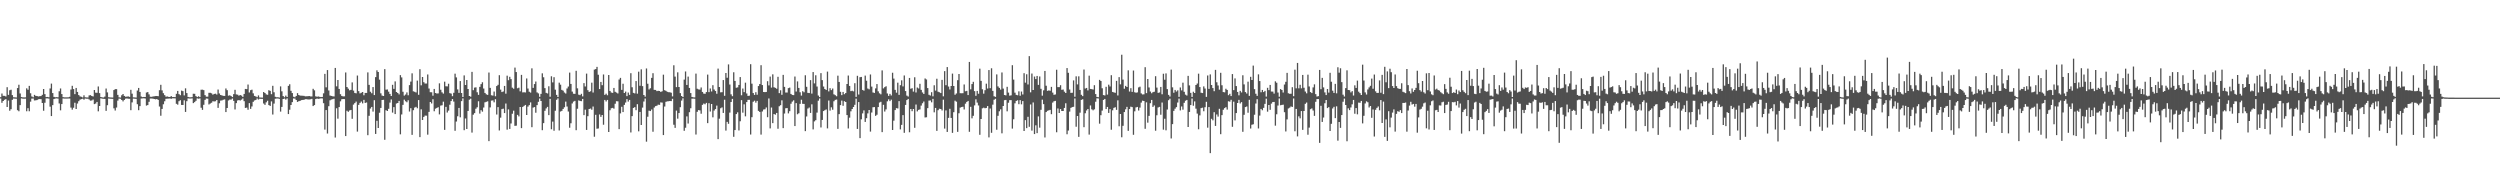 <svg xmlns="http://www.w3.org/2000/svg" width="1920" height="150"><path fill="#4f4f4f" d="M0 74.666h1v1H0zM1 71.809h1v7.162H1zM2 73.583h1v3.999H2zM3 73.618h1v3.042H3zM4 74.066h1v2.067H4zM5 66.955h1v15.205H5zM6 72.865h1v4.328H6zM7 69.349h1v15.683H7zM8 68.939h1v14.912H8zM9 73.068h1v3.593H9zM10 74.691h1v1H10zM11 74.764h1v1H11zM12 74.851h1v1H12zM13 67.625h1v16.995H13zM14 65.076h1v20.357H14zM15 71.764h1v8.975H15zM16 74.563h1v1H16zM17 74.769h1v1H17zM18 74.826h1v1H18zM19 74.764h1v1H19zM20 67.836h1v17.599H20zM21 68.907h1v14.193H21zM22 65.955h1v19.499H22zM23 71.606h1v6.457H23zM24 74.107h1v1.634H24zM25 74.675h1v1H25zM26 72.849h1v4.305H26zM27 73.629h1v3.429H27zM28 73.755h1v3.106H28zM29 74.103h1v2.14H29zM30 73.906h1v2.158H30zM31 73.762h1v2.399H31zM32 72.823h1v6.269H32zM33 68.333h1v16.693H33zM34 72.276h1v6.638H34zM35 74.558h1v1H35zM36 74.442h1v1.108H36zM37 74.725h1v1H37zM38 67.925h1v13.983H38zM39 64.201h1v24.917H39zM40 71.461h1v9.304H40zM41 74.387h1v1.714H41zM42 74.677h1v1H42zM43 74.583h1v1H43zM44 74.702h1v1H44zM45 70.084h1v9.375H45zM46 67.944h1v16.805H46zM47 72.226h1v7.713H47zM48 74.604h1v1H48zM49 74.734h1v1H49zM50 74.732h1v1H50zM51 74.746h1v1H51zM52 74.675h1v1H52zM53 74.35h1v1.321H53zM54 68.74h1v13.896H54zM55 65.913h1v18.304H55zM56 68.42h1v14.326H56zM57 72.318h1v6.587H57zM58 67.543h1v16.182H58zM59 70.612h1v8.878H59zM60 73.016h1v4.724H60zM61 74.032h1v2.529H61zM62 74.332h1v1.788H62zM63 74.817h1v1H63zM64 73.233h1v3.319H64zM65 74.696h1v1H65zM66 74.824h1v1H66zM67 74.851h1v1H67zM68 73.277h1v3.184H68zM69 73.084h1v4.207H69zM70 73.718h1v3.422H70zM71 74.098h1v2.362H71zM72 69.127h1v10.865H72zM73 71.185h1v8.329H73zM74 71.281h1v7.022H74zM75 66.428h1v19.059H75zM76 71.516h1v9.881H76zM77 74.515h1v1H77zM78 74.769h1v1H78zM79 74.876h1v1H79zM80 74.194h1v1.801H80zM81 68.008h1v17.13H81zM82 70.979h1v9.805H82zM83 74.666h1v1H83zM84 74.803h1v1H84zM85 74.867h1v1H85zM86 74.92h1v1H86zM87 69.168h1v14.042H87zM88 68.475h1v16.391H88zM89 68.438h1v14.159H89zM90 72.849h1v4.429H90zM91 74.732h1v1H91zM92 74.883h1v1H92zM93 73.171h1v3.623H93zM94 72.21h1v5.679H94zM95 73.656h1v3.095H95zM96 74.29h1v1.476H96zM97 74.165h1v1.451H97zM98 74.057h1v1.762H98zM99 74.371h1v1.492H99zM100 68.955h1v15.695H100zM101 71.933h1v6.72H101zM102 74.73h1v1H102zM103 74.812h1v1H103zM104 74.927h1v1H104zM105 69.53h1v10.52H105zM106 67.541h1v17.109H106zM107 70.612h1v10.92H107zM108 74.135h1v1.513H108zM109 74.588h1v1H109zM110 74.46h1v1H110zM111 74.501h1v1.16H111zM112 71.07h1v10.041H112zM113 70.692h1v9.982H113zM114 72.498h1v5.697H114zM115 74.311h1v1.382H115zM116 74.323h1v1.369H116zM117 74.075h1v1.682H117zM118 73.94h1v2.097H118zM119 73.794h1v2.47H119zM120 73.727h1v2.284H120zM121 73.888h1v2.836H121zM122 69.253h1v12.582H122zM123 65.14h1v23.735H123zM124 69.427h1v14.248H124zM125 71.601h1v8.471H125zM126 73.075h1v4.713H126zM127 74.245h1v1.618H127zM128 74.1h1v1.698H128zM129 74.398h1v1.318H129zM130 74.501h1v1.106H130zM131 73.796h1v2.062H131zM132 74.545h1v1H132zM133 74.508h1v1H133zM134 74.583h1v1H134zM135 72.052h1v7.672H135zM136 69.862h1v10.536H136zM137 72.283h1v5.454H137zM138 73.112h1v3.829H138zM139 69.564h1v11.048H139zM140 70.013h1v10.643H140zM141 73.263h1v3.806H141zM142 67.852h1v18.137H142zM143 71.457h1v6.26H143zM144 74.439h1v1.138H144zM145 74.689h1v1H145zM146 74.691h1v1H146zM147 74.586h1v1H147zM148 71.99h1v7.205H148zM149 72.022h1v6.42H149zM150 73.83h1v3.603H150zM151 74.563h1v1.016H151zM152 73.954h1v1.886H152zM153 74.531h1v1.021H153zM154 68.932h1v13.818H154zM155 68.861h1v15.525H155zM156 69.246h1v11.227H156zM157 73.08h1v3.626H157zM158 74.265h1v1.41H158zM159 74.233h1v1.524H159zM160 71.283h1v8.94H160zM161 71.294h1v8.238H161zM162 71.684h1v7.194H162zM163 72.723h1v5.061H163zM164 72.134h1v5.766H164zM165 71.922h1v5.846H165zM166 72.608h1v4.168H166zM167 68.77h1v14.086H167zM168 71.77h1v7.544H168zM169 72.945h1v4.296H169zM170 73.272h1v3.836H170zM171 73.638h1v2.95H171zM172 73.693h1v2.641H172zM173 67.948h1v18.107H173zM174 69.257h1v13.699H174zM175 73.476h1v3.671H175zM176 73.146h1v3.371H176zM177 73.755h1v2.731H177zM178 74.572h1v1.087H178zM179 72.304h1v5.18H179zM180 68.96h1v15.125H180zM181 72.478h1v6.727H181zM182 72.718h1v4.436H182zM183 73.462h1v3.385H183zM184 72.979h1v4.218H184zM185 73.416h1v3.106H185zM186 74.414h1v1.222H186zM187 72.146h1v5.564H187zM188 68.287h1v14.585H188zM189 68.443h1v14.202H189zM190 64.899h1v19.382H190zM191 71.02h1v8.199H191zM192 69.276h1v14.337H192zM193 68.855h1v12.902H193zM194 71.663h1v6.539H194zM195 73.656h1v3.491H195zM196 74.064h1v2.662H196zM197 74.629h1v1H197zM198 73.283h1v3.165H198zM199 74.849h1v1H199zM200 74.913h1v1H200zM201 74.94h1v1H201zM202 70.672h1v8.83H202zM203 71.439h1v9.114H203zM204 72.517h1v6.093H204zM205 72.784h1v4.557H205zM206 69.267h1v11.442H206zM207 69.772h1v11.6H207zM208 72.343h1v5.509H208zM209 65.902h1v22.069H209zM210 70.873h1v8.679H210zM211 74.325h1v1.499H211zM212 74.682h1v1H212zM213 74.629h1v1H213zM214 74.911h1v1H214zM215 66.357h1v19.373H215zM216 70.152h1v11.962H216zM217 73.778h1v2.259H217zM218 74.686h1v1H218zM219 73.437h1v3.04H219zM220 74.476h1v1.089H220zM221 65.925h1v21.657H221zM222 64.709h1v19.551H222zM223 69.752h1v10.881H223zM224 71.461h1v6.965H224zM225 74.297h1v1.341H225zM226 74.721h1v1H226zM227 73.654h1v3.163H227zM228 71.516h1v6.77H228zM229 72.972h1v4.736H229zM230 73.428h1v4.06H230zM231 73.457h1v3.452H231zM232 73.501h1v3.243H232zM233 73.618h1v3.014H233zM234 73.97h1v2.206H234zM235 73.956h1v2.22H235zM236 73.865h1v2.515H236zM237 73.727h1v2.671H237zM238 74.018h1v2.22H238zM239 74.073h1v1.84H239zM240 68.211h1v13.246H240zM241 69.365h1v11.312H241zM242 73.988h1v2.087H242zM243 74.288h1v1.394H243zM244 74.078h1v1.833H244zM245 74.336h1v1.456H245zM246 74.529h1v1H246zM247 74.437h1v1.167H247zM248 71.674h1v7.59H248zM249 56.719h1v42.792H249zM250 67.09h1v17.466H250zM251 53.817h1v48.741H251zM252 69.454h1v12.101H252zM253 73.384h1v3.676H253zM254 73.675h1v2.763H254zM255 73.908h1v2.287H255zM256 74.064h1v1.785H256zM257 52.162h1v53.475H257zM258 66.312h1v16.853H258zM259 61.45h1v29.712H259zM260 68.294h1v13.948H260zM261 72.336h1v5.509H261zM262 73.656h1v2.591H262zM263 74.016h1v1.994H263zM264 73.984h1v2.129H264zM265 55.662h1v48.851H265zM266 66.792h1v18.231H266zM267 68.083h1v17.782H267zM268 69.388h1v15.454H268zM269 68.996h1v15.413H269zM270 63.295h1v27.942H270zM271 69.566h1v10.755H271zM272 71.375h1v7.844H272zM273 71.686h1v6.365H273zM274 58.026h1v43.049H274zM275 69.981h1v10.579H275zM276 71.706h1v7.279H276zM277 71.228h1v6.738H277zM278 70.631h1v8.803H278zM279 73.151h1v3.564H279zM280 71.386h1v7.656H280zM281 71.354h1v7.361H281zM282 55.579h1v48.274H282zM283 65.19h1v23.724H283zM284 70.47h1v12.857H284zM285 71.615h1v10.49H285zM286 66.886h1v18.81H286zM287 73.027h1v3.902H287zM288 59.228h1v43.642H288zM289 53.993h1v38.791H289zM290 55.296h1v42.994H290zM291 61.196h1v25.363H291zM292 71.702h1v11.213H292zM293 73.439h1v3.339H293zM294 73.732h1v2.925H294zM295 53.071h1v54.271H295zM296 68.857h1v15.766H296zM297 68.692h1v16.564H297zM298 70.395h1v13.154H298zM299 72.128h1v6.688H299zM300 73.723h1v2.644H300zM301 65.11h1v21.373H301zM302 68.227h1v14.056H302zM303 62.494h1v25.111H303zM304 70.663h1v8.844H304zM305 71.418h1v7.672H305zM306 72.517h1v4.999H306zM307 57.71h1v45.432H307zM308 59.441h1v28.446H308zM309 70.436h1v10.078H309zM310 73.432h1v3.115H310zM311 72.59h1v5.168H311zM312 70.979h1v7.565H312zM313 73.162h1v3.841H313zM314 65.396h1v20.266H314zM315 62.677h1v20.428H315zM316 56.31h1v47.258H316zM317 70.136h1v14.491H317zM318 70.509h1v12.147H318zM319 71.013h1v11.037H319zM320 61.915h1v21.257H320zM321 72.789h1v4.074H321zM322 53.149h1v52.179H322zM323 65.538h1v18.444H323zM324 59.145h1v33.035H324zM325 63.116h1v26.679H325zM326 64.128h1v24.633H326zM327 64.162h1v24.656H327zM328 57.207h1v46.219H328zM329 68.005h1v17.915H329zM330 70.795h1v7.533H330zM331 70.866h1v8.579H331zM332 73.473h1v2.776H332zM333 68.298h1v17.15H333zM334 71.432h1v12.042H334zM335 71.809h1v11.087H335zM336 71.711h1v10.62H336zM337 63.988h1v23.852H337zM338 68.907h1v12.179H338zM339 70.926h1v9.92H339zM340 71.896h1v6.166H340zM341 62.707h1v37.052H341zM342 66.275h1v15.821H342zM343 66.335h1v20.078H343zM344 64.318h1v20.641H344zM345 71.544h1v8.89H345zM346 71.889h1v5.754H346zM347 73.874h1v2.216H347zM348 71.283h1v6.729H348zM349 56.584h1v43.891H349zM350 59.443h1v33.921H350zM351 68.681h1v20.604H351zM352 71.338h1v11.573H352zM353 62.276h1v27.855H353zM354 71.429h1v6.249H354zM355 74.499h1v1.085H355zM356 57.923h1v42.051H356zM357 65.286h1v25.67H357zM358 61.423h1v37.672H358zM359 68.344h1v16.873H359zM360 73.743h1v2.792H360zM361 74.249h1v1.54H361zM362 55.186h1v46.633H362zM363 69.292h1v18.796H363zM364 67.275h1v19.588H364zM365 67.058h1v16.448H365zM366 70.876h1v11.529H366zM367 72.883h1v4.9H367zM368 66.689h1v20.57H368zM369 64.606h1v20.048H369zM370 63.169h1v22.591H370zM371 68.01h1v14.55H371zM372 71.375h1v7.221H372zM373 72.443h1v5.718H373zM374 72.853h1v4.978H374zM375 55.696h1v52.71H375zM376 67.47h1v15.033H376zM377 73.148h1v4.092H377zM378 73.416h1v3.683H378zM379 70.276h1v8.304H379zM380 73.92h1v2.241H380zM381 66.108h1v21.856H381zM382 65.137h1v17.137H382zM383 57.774h1v42.445H383zM384 68.827h1v21.566H384zM385 70.727h1v13.069H385zM386 70.267h1v13.166H386zM387 66.003h1v20.838H387zM388 71.933h1v7.567H388zM389 58.088h1v41.502H389zM390 61.588h1v22.447H390zM391 58.967h1v40.039H391zM392 60.75h1v34.061H392zM393 67.316h1v20.044H393zM394 68.131h1v16.869H394zM395 51.917h1v44.724H395zM396 55.325h1v41.195H396zM397 67.788h1v20.433H397zM398 67.323h1v22.094H398zM399 70.136h1v12.053H399zM400 57.481h1v40.906H400zM401 70.94h1v11.181H401zM402 70.855h1v10.444H402zM403 71.011h1v9.583H403zM404 60.281h1v28.054H404zM405 67.987h1v13.907H405zM406 70.464h1v10.259H406zM407 71.118h1v7.542H407zM408 52.492h1v45.216H408zM409 67.479h1v15.182H409zM410 64.568h1v17.674H410zM411 62.636h1v23.967H411zM412 70.949h1v9.803H412zM413 71.743h1v6.45H413zM414 74.341h1v1.348H414zM415 72.073h1v5.512H415zM416 56.337h1v43.658H416zM417 59.326h1v35.237H417zM418 67.703h1v17.391H418zM419 71.299h1v11.955H419zM420 71.757h1v10.323H420zM421 66.257h1v22.165H421zM422 74.277h1v1.664H422zM423 58.557h1v40.742H423zM424 63.274h1v30.099H424zM425 59.287h1v41.129H425zM426 68.882h1v16.143H426zM427 72.849h1v3.813H427zM428 74.519h1v1.048H428zM429 63.492h1v36.697H429zM430 65.03h1v20.602H430zM431 69.003h1v16.157H431zM432 69.621h1v14.022H432zM433 71.061h1v11.323H433zM434 71.846h1v6.159H434zM435 67.964h1v13.832H435zM436 66.47h1v19.176H436zM437 55.783h1v42.33H437zM438 64.453h1v30.24H438zM439 70.34h1v9.146H439zM440 71.967h1v6.084H440zM441 72.079h1v5.372H441zM442 54.378h1v45.615H442zM443 67.845h1v15.663H443zM444 72.688h1v4.422H444zM445 73.077h1v4.445H445zM446 72.015h1v5.686H446zM447 74.023h1v1.95H447zM448 63.863h1v24.569H448zM449 66.41h1v17.803H449zM450 56.52h1v43.255H450zM451 69.262h1v19.998H451zM452 70.605h1v13.106H452zM453 70.09h1v13.255H453zM454 63.512h1v20.739H454zM455 71.075h1v10.73H455zM456 53.442h1v51.552H456zM457 53.059h1v35.088H457zM458 51.334h1v47.558H458zM459 57.392h1v41.268H459zM460 68.401h1v19.531H460zM461 62.947h1v26.798H461zM462 65.453h1v22.87H462zM463 57.177h1v38.627H463zM464 72.855h1v3.891H464zM465 71.919h1v5.981H465zM466 73.151h1v3.619H466zM467 57.58h1v43.777H467zM468 69.859h1v14.825H468zM469 71.084h1v12.065H469zM470 71.331h1v11.531H470zM471 67.55h1v15.928H471zM472 70.489h1v9.162H472zM473 71.13h1v6.596H473zM474 71.777h1v6.038H474zM475 61.098h1v38.075H475zM476 59.816h1v27.262H476zM477 68.999h1v12.998H477zM478 64.288h1v21.783H478zM479 71.429h1v9.101H479zM480 70.329h1v8.428H480zM481 73.83h1v2.303H481zM482 71.079h1v6.974H482zM483 72.837h1v3.914H483zM484 56.22h1v45.5H484zM485 67.03h1v22.172H485zM486 71.301h1v11.57H486zM487 71.741h1v10.536H487zM488 62.279h1v22.353H488zM489 71.924h1v8.121H489zM490 55.046h1v45.8H490zM491 65.831h1v20.13H491zM492 53.226h1v42.751H492zM493 66.14h1v16.516H493zM494 72.947h1v5.047H494zM495 74.217h1v1.447H495zM496 52.588h1v56.194H496zM497 64.318h1v25.319H497zM498 68.69h1v16.308H498zM499 67.765h1v17.512H499zM500 59.802h1v24.287H500zM501 56.213h1v44.978H501zM502 69.022h1v13.587H502zM503 69.065h1v12.451H503zM504 69.971h1v11.209H504zM505 69.729h1v10.68H505zM506 69.868h1v10.657H506zM507 70.599h1v8.043H507zM508 70.07h1v8.75H508zM509 57.346h1v46.37H509zM510 69.28h1v12.527H510zM511 69.809h1v8.354H511zM512 70.514h1v7.288H512zM513 70.818h1v6.947H513zM514 70.848h1v6.727H514zM515 71.207h1v6.441H515zM516 74.05h1v1.81H516zM517 50.102h1v45.704H517zM518 58.843h1v39.345H518zM519 66.934h1v18.022H519zM520 55.534h1v35.598H520zM521 66.836h1v20.014H521zM522 71.521h1v10.813H522zM523 73.725h1v3.543H523zM524 74.522h1v1H524zM525 61.148h1v39.293H525zM526 54.897h1v43.186H526zM527 65.227h1v24.186H527zM528 58.855h1v36.013H528zM529 67.545h1v18.627H529zM530 71.459h1v11.666H530zM531 74.451h1v1.325H531zM532 74.741h1v1H532zM533 74.808h1v1H533zM534 56.504h1v46.832H534zM535 68.172h1v17.679H535zM536 68.655h1v15.898H536zM537 68.811h1v15.956H537zM538 67.179h1v20.174H538zM539 70.599h1v9.954H539zM540 71.88h1v7.654H540zM541 72.057h1v8.034H541zM542 70.722h1v8.26H542zM543 57.269h1v37.292H543zM544 70.75h1v8.533H544zM545 67.93h1v17.748H545zM546 70.223h1v9.648H546zM547 65.428h1v24.692H547zM548 68.761h1v16.141H548zM549 69.896h1v13.882H549zM550 71.974h1v9.117H550zM551 52.702h1v54.132H551zM552 66.838h1v24.285H552zM553 70.892h1v12.25H553zM554 70.786h1v11.717H554zM555 61.48h1v25.23H555zM556 73.56h1v3.021H556zM557 56.042h1v44.246H557zM558 59.713h1v33.9H558zM559 49.482h1v45.619H559zM560 64.936h1v21.524H560zM561 72.45h1v5.91H561zM562 73.899h1v2.012H562zM563 55.511h1v49.536H563zM564 62.18h1v37.693H564zM565 67.371h1v20.213H565zM566 67.147h1v19.144H566zM567 65.211h1v34.978H567zM568 59.193h1v33.937H568zM569 73.176h1v3.724H569zM570 68.01h1v18.508H570zM571 70.747h1v9.361H571zM572 63.508h1v25.811H572zM573 71.764h1v6.629H573zM574 73.679h1v3.017H574zM575 73.466h1v3.177H575zM576 49.308h1v54.031H576zM577 64.265h1v25.768H577zM578 71.471h1v6.645H578zM579 72.897h1v4.417H579zM580 70.816h1v8.052H580zM581 72.775h1v4.715H581zM582 66.103h1v19.025H582zM583 64.572h1v21.412H583zM584 50.063h1v53.314H584zM585 65.325h1v20.272H585zM586 70.679h1v13.445H586zM587 70.777h1v13.115H587zM588 70.605h1v11.918H588zM589 62.375h1v27.624H589zM590 65.595h1v10.048H590zM591 58.818h1v39.785H591zM592 67.282h1v15.285H592zM593 57.095h1v37.466H593zM594 67.026h1v20.577H594zM595 67.47h1v20.609H595zM596 68.156h1v18.554H596zM597 59.001h1v39.877H597zM598 71.548h1v10.076H598zM599 69.315h1v11.483H599zM600 72.819h1v4.234H600zM601 57.481h1v40.909H601zM602 66.73h1v20.449H602zM603 71.054h1v12.094H603zM604 71.072h1v11.932H604zM605 67.676h1v19.41H605zM606 67.294h1v18.084H606zM607 72.137h1v7.512H607zM608 72.885h1v5.15H608zM609 73.073h1v3.994H609zM610 58.761h1v38.071H610zM611 70.283h1v8.943H611zM612 62.503h1v25.235H612zM613 67.529h1v19.469H613zM614 70.857h1v8.899H614zM615 73.441h1v3.156H615zM616 70.04h1v9.698H616zM617 70.841h1v8.965H617zM618 57.793h1v42.898H618zM619 66.673h1v22.758H619zM620 71.315h1v12.014H620zM621 71.452h1v11.14H621zM622 61.528h1v25.225H622zM623 71.91h1v8.201H623zM624 55.323h1v44.044H624zM625 64.037h1v29.201H625zM626 57.8h1v34.507H626zM627 66.483h1v20.016H627zM628 73.35h1v3.96H628zM629 74.551h1v1.067H629zM630 56.145h1v41.772H630zM631 61.544h1v30.572H631zM632 66.431h1v18.865H632zM633 68.33h1v16.322H633zM634 69.072h1v15.001H634zM635 54.975h1v43.619H635zM636 70.173h1v7.018H636zM637 67.749h1v17.171H637zM638 69.244h1v13.17H638zM639 67.969h1v16.294H639zM640 72.432h1v5.344H640zM641 73.13h1v3.55H641zM642 73.924h1v2.543H642zM643 58.12h1v40.852H643zM644 62.947h1v24.697H644zM645 70.507h1v10.256H645zM646 73.075h1v4.211H646zM647 70.58h1v10.678H647zM648 72.327h1v5.386H648zM649 71.455h1v6.885H649zM650 64.49h1v23.857H650zM651 57.987h1v40.65H651zM652 65.987h1v24.39H652zM653 69.992h1v15.528H653zM654 69.69h1v13.999H654zM655 70.205h1v11.964H655zM656 63.876h1v16.594H656zM657 74.387h1v1.366H657zM658 58.212h1v40.787H658zM659 72.594h1v5.791H659zM660 59.278h1v46.832H660zM661 59.093h1v32.566H661zM662 69.083h1v18.009H662zM663 69.633h1v15.134H663zM664 58.07h1v35.55H664zM665 62.029h1v28.741H665zM666 68.005h1v19.096H666zM667 68.605h1v15.894H667zM668 57.2h1v43.871H668zM669 66.49h1v19.925H669zM670 71.011h1v11.364H670zM671 71.363h1v10.884H671zM672 67.884h1v21.092H672zM673 64.572h1v23.559H673zM674 70.164h1v12.046H674zM675 71.688h1v7.077H675zM676 72.455h1v5.736H676zM677 54.05h1v47.434H677zM678 67.896h1v12.612H678zM679 66.904h1v18.762H679zM680 66.266h1v17.757H680zM681 71.77h1v6.049H681zM682 73.627h1v2.637H682zM683 72.098h1v5.573H683zM684 73.293h1v3.232H684zM685 55.861h1v43.958H685zM686 60.349h1v32.339H686zM687 69.026h1v15.498H687zM688 71.171h1v11.854H688zM689 63.49h1v19.808H689zM690 72.871h1v4.797H690zM691 65.433h1v33.96H691zM692 61.674h1v34.232H692zM693 66.357h1v22.065H693zM694 57.953h1v44.029H694zM695 69.926h1v10.659H695zM696 73.421h1v3.433H696zM697 74.126h1v1.868H697zM698 59.848h1v41.733H698zM699 68.127h1v15.61H699zM700 67.74h1v17.64H700zM701 70.361h1v13.351H701zM702 59.354h1v38.801H702zM703 71.027h1v9.242H703zM704 67.218h1v18.336H704zM705 67.939h1v16.429H705zM706 64.38h1v19.62H706zM707 69.003h1v12.076H707zM708 71.038h1v8.274H708zM709 72.166h1v5.83H709zM710 60.267h1v29.945H710zM711 61.054h1v28.993H711zM712 67.646h1v15.413H712zM713 72.81h1v4.468H713zM714 73.354h1v3.811H714zM715 70.811h1v7.778H715zM716 73.97h1v1.948H716zM717 65.499h1v20.774H717zM718 69.592h1v13.303H718zM719 60.473h1v40.014H719zM720 70.452h1v14.189H720zM721 70.882h1v12.625H721zM722 71.455h1v12.261H722zM723 61.349h1v23.463H723zM724 74h1v2.525H724zM725 54.618h1v44.154H725zM726 65.419h1v19.361H726zM727 51.482h1v49.838H727zM728 66.447h1v24.081H728zM729 68.706h1v14.857H729zM730 66.062h1v24.486H730zM731 56.513h1v45.525H731zM732 66.071h1v20.119H732zM733 72.775h1v4.523H733zM734 71.793h1v6.31H734zM735 61.617h1v39.641H735zM736 56.843h1v30.135H736zM737 71.574h1v11.048H737zM738 71.61h1v10.597H738zM739 71.59h1v10.385H739zM740 64.858h1v19.236H740zM741 70.088h1v9.515H741zM742 69.811h1v8.487H742zM743 72.986h1v4.511H743zM744 47.575h1v53.662H744zM745 68.598h1v13.42H745zM746 64.556h1v26.301H746zM747 62.819h1v26.123H747zM748 69.992h1v10.945H748zM749 73.558h1v2.751H749zM750 69.814h1v9H750zM751 72.002h1v9.016H751zM752 52.73h1v50.787H752zM753 62.103h1v29.293H753zM754 68.536h1v14.644H754zM755 71.951h1v10.716H755zM756 69.25h1v13.887H756zM757 64.252h1v18.65H757zM758 68.019h1v13.445H758zM759 53.79h1v51.721H759zM760 67.735h1v15.599H760zM761 52.43h1v49.551H761zM762 69.768h1v10.618H762zM763 73.954h1v2.625H763zM764 74.4h1v1.481H764zM765 57.154h1v42.458H765zM766 66.36h1v22.584H766zM767 67.486h1v17.977H767zM768 68.822h1v15.157H768zM769 55.673h1v46.732H769zM770 68.035h1v13.349H770zM771 72.947h1v3.999H771zM772 73.242h1v3.525H772zM773 66.664h1v18.835H773zM774 71.127h1v7.748H774zM775 73.469h1v3.44H775zM776 73.228h1v3.692H776zM777 50.05h1v48.693H777zM778 61.143h1v30.446H778zM779 71.152h1v8.228H779zM780 72.876h1v4.623H780zM781 73.185h1v3.843H781zM782 70.136h1v9.874H782zM783 73.533h1v3.39H783zM784 70.319h1v9.817H784zM785 72.562h1v5.056H785zM786 56.223h1v44.36H786zM787 63.49h1v28.769H787zM788 57.051h1v41.344H788zM789 64.874h1v24.809H789zM790 43.133h1v54.248H790zM791 70.919h1v9.332H791zM792 56.486h1v43.822H792zM793 69.115h1v9.586H793zM794 58.777h1v44.189H794zM795 60.734h1v35.53H795zM796 58.335h1v43.894H796zM797 65.188h1v24.205H797zM798 58.704h1v39.362H798zM799 68.175h1v16.139H799zM800 73.476h1v3.088H800zM801 69.392h1v10.595H801zM802 54.494h1v51.085H802zM803 65.865h1v20.208H803zM804 69.779h1v15.296H804zM805 69.443h1v15.29H805zM806 69.688h1v14.667H806zM807 66.701h1v20.993H807zM808 71.111h1v7.691H808zM809 72.807h1v4.962H809zM810 72.528h1v4.946H810zM811 53.577h1v48.002H811zM812 66.902h1v16.404H812zM813 66.934h1v19.844H813zM814 65.426h1v18.331H814zM815 68.958h1v16.315H815zM816 68.784h1v16.439H816zM817 70.406h1v12.481H817zM818 71.411h1v7.908H818zM819 52.258h1v50.865H819zM820 55.92h1v44.321H820zM821 68.758h1v16.967H821zM822 71.308h1v11.529H822zM823 71.233h1v10.989H823zM824 61.723h1v20.279H824zM825 74.302h1v1.323H825zM826 58.598h1v38.714H826zM827 64.799h1v24.266H827zM828 58.637h1v46.491H828zM829 69.074h1v17.439H829zM830 72.832h1v3.868H830zM831 73.819h1v2.435H831zM832 53.41h1v44.266H832zM833 67.969h1v19.039H833zM834 67.557h1v17.292H834zM835 69.402h1v14.335H835zM836 58.12h1v45.276H836zM837 68.314h1v12.689H837zM838 68.429h1v15.528H838zM839 68.77h1v15.976H839zM840 65.417h1v18.572H840zM841 72.242h1v5.885H841zM842 74.464h1v1.073H842zM843 74.636h1v1H843zM844 61.313h1v33.66H844zM845 62.192h1v26.306H845zM846 67.776h1v17.185H846zM847 73.002h1v3.765H847zM848 73.336h1v2.65H848zM849 66.682h1v17.089H849zM850 72.645h1v9.49H850zM851 65.007h1v21.728H851zM852 66.392h1v17.446H852zM853 57.774h1v41.866H853zM854 70.605h1v14.111H854zM855 70.983h1v11.845H855zM856 71.285h1v11.069H856zM857 62.116h1v22.28H857zM858 73.322h1v3.742H858zM859 59.214h1v37.773H859zM860 64.764h1v22.792H860zM861 42.025h1v63.408H861zM862 61.121h1v35.5H862zM863 68.161h1v17.885H863zM864 65.945h1v18.041H864zM865 66.82h1v15.269H865zM866 54.037h1v46.473H866zM867 70.292h1v13.472H867zM868 67.735h1v14.182H868zM869 70.53h1v11.726H869zM870 54.149h1v49.378H870zM871 70.853h1v14.633H871zM872 71.233h1v11.245H872zM873 70.983h1v11.128H873zM874 67.106h1v17.807H874zM875 66.575h1v16.075H875zM876 71.725h1v7.089H876zM877 72.569h1v4.729H877zM878 72.457h1v5.102H878zM879 51.613h1v47.304H879zM880 71.551h1v7.043H880zM881 60.654h1v33.559H881zM882 67.163h1v21.824H882zM883 70.301h1v8.945H883zM884 71.617h1v5.118H884zM885 70.768h1v11.332H885zM886 70.436h1v10.577H886zM887 58.507h1v41.914H887zM888 67.296h1v21.238H888zM889 71.317h1v11.209H889zM890 71.008h1v11.078H890zM891 66.742h1v21.36H891zM892 72.391h1v6.368H892zM893 56.635h1v42.946H893zM894 61.221h1v29.943H894zM895 56.378h1v43.701H895zM896 68.465h1v15.656H896zM897 72.858h1v4.07H897zM898 74.155h1v1.618H898zM899 53.442h1v52.907H899zM900 67.049h1v28.297H900zM901 71.21h1v13.948H901zM902 69.051h1v14.392H902zM903 70.317h1v11.978H903zM904 69.365h1v9.389H904zM905 74.377h1v1.36H905zM906 67.177h1v17.615H906zM907 69.427h1v12.33H907zM908 63.49h1v20.76H908zM909 70.507h1v8.432H909zM910 72.684h1v4.699H910zM911 73.354h1v3.397H911zM912 58.285h1v39.252H912zM913 65.563h1v20.387H913zM914 71.338h1v9.35H914zM915 74.439h1v1.213H915zM916 70.47h1v10.728H916zM917 71.425h1v6.457H917zM918 65.259h1v18.206H918zM919 64.151h1v23.069H919zM920 56.561h1v42.71H920zM921 66.87h1v21.737H921zM922 71.23h1v11.833H922zM923 71.452h1v11.254H923zM924 66.369h1v19.08H924zM925 67.978h1v14.331H925zM926 74.419h1v3.786H926zM927 57.962h1v40.101H927zM928 68.25h1v13.967H928zM929 57.122h1v60.497H929zM930 65.282h1v25.958H930zM931 67.628h1v24.809H931zM932 70.038h1v16.137H932zM933 53.638h1v43.067H933zM934 63.199h1v24.704H934zM935 65.616h1v23.955H935zM936 68.848h1v14.697H936zM937 55.904h1v47.176H937zM938 65.481h1v22.953H938zM939 70.718h1v13.552H939zM940 70.896h1v12.152H940zM941 68.17h1v14.136H941zM942 69.081h1v15.079H942zM943 73.103h1v4.681H943zM944 72.015h1v6.068H944zM945 73.803h1v2.85H945zM946 56.866h1v40.499H946zM947 69.234h1v8.86H947zM948 60.223h1v32.223H948zM949 66.103h1v20.73H949zM950 70.58h1v8.503H950zM951 73.199h1v3.516H951zM952 69.811h1v9.668H952zM953 70.997h1v7.446H953zM954 57.8h1v43.424H954zM955 64.794h1v23.378H955zM956 70.686h1v11.547H956zM957 71.832h1v9.952H957zM958 62.727h1v23.877H958zM959 73.624h1v3.014H959zM960 58.965h1v39.739H960zM961 61.427h1v34.37H961zM962 50.365h1v45.083H962zM963 68.44h1v19.661H963zM964 71.995h1v7.512H964zM965 73.64h1v2.536H965zM966 57.076h1v41.595H966zM967 62.254h1v26.505H967zM968 70.873h1v12.792H968zM969 69.061h1v15.631H969zM970 70.702h1v12.145H970zM971 69.804h1v9.966H971zM972 74.165h1v1.598H972zM973 67.447h1v18.304H973zM974 69.207h1v11.426H974zM975 65.238h1v19.107H975zM976 70.28h1v9.265H976zM977 70.363h1v8.02H977zM978 71.867h1v6.395H978zM979 62.455h1v34.042H979zM980 63.551h1v24.23H980zM981 71.086h1v9.943H981zM982 74.313h1v1.332H982zM983 68.401h1v12.431H983zM984 69.104h1v11.463H984zM985 71.086h1v9.277H985zM986 64.941h1v21.215H986zM987 62.844h1v38.11H987zM988 55.978h1v35.701H988zM989 71.635h1v11.692H989zM990 72.05h1v10.652H990zM991 71.963h1v9.806H991zM992 66.985h1v15.125H992zM993 73.874h1v1.744H993zM994 53.487h1v47.311H994zM995 67.818h1v15.855H995zM996 48.354h1v56.407H996zM997 67.818h1v21.502H997zM998 65.119h1v25.752H998zM999 67.827h1v17.48H999zM1000 57.541h1v42.184H1000zM1001 67.39h1v17.865H1001zM1002 70.31h1v9.421H1002zM1003 71.677h1v7.052H1003zM1004 57.342h1v46.125H1004zM1005 66.428h1v31.582H1005zM1006 70.692h1v13.198H1006zM1007 71.468h1v11.795H1007zM1008 67.124h1v17.739H1008zM1009 64.776h1v24.186H1009zM1010 72.276h1v5.924H1010zM1011 74.126h1v1.941H1011zM1012 73.844h1v2.243H1012zM1013 53.707h1v56.013H1013zM1014 68.511h1v12.737H1014zM1015 59.811h1v33.859H1015zM1016 67.113h1v23.131H1016zM1017 70.949h1v8.343H1017zM1018 72.986h1v3.82H1018zM1019 68.351h1v14.669H1019zM1020 71.123h1v11.17H1020zM1021 55.918h1v44.679H1021zM1022 62.769h1v32.305H1022zM1023 69.658h1v13.642H1023zM1024 71.381h1v10.648H1024zM1025 64.391h1v26.354H1025zM1026 71.69h1v9.968H1026zM1027 51.675h1v56.375H1027zM1028 55.829h1v37.874H1028zM1029 52.43h1v45.775H1029zM1030 63.1h1v25.258H1030zM1031 72.716h1v5.438H1031zM1032 74.149h1v1.556H1032zM1033 67.687h1v12.978H1033zM1034 54.032h1v54.461H1034zM1035 69.145h1v14.072H1035zM1036 69.273h1v15.331H1036zM1037 70.974h1v11.57H1037zM1038 70.001h1v10.135H1038zM1039 73.361h1v3.378H1039zM1040 65.517h1v21.817H1040zM1041 67.52h1v15.498H1041zM1042 61.89h1v25.924H1042zM1043 70.383h1v8.428H1043zM1044 71.544h1v7.42H1044zM1045 72.935h1v4.591H1045zM1046 49.67h1v45.081H1046zM1047 61.876h1v27.034H1047zM1048 70.972h1v8.505H1048zM1049 72.599h1v5.205H1049zM1050 68.699h1v9.851H1050zM1051 67.126h1v15.395H1051zM1052 65.897h1v15.512H1052zM1053 60.372h1v30.121H1053zM1054 68.161h1v15.93H1054zM1055 57.262h1v47.597H1055zM1056 70.145h1v14.161H1056zM1057 71.388h1v11.435H1057zM1058 71.315h1v10.474H1058zM1059 61.771h1v22.985H1059zM1060 71.244h1v5.621H1060zM1061 57.52h1v36.944H1061zM1062 72.292h1v5.729H1062zM1063 51.299h1v53.836H1063zM1064 63.199h1v28.494H1064zM1065 54.858h1v53.351H1065zM1066 67.673h1v17.725H1066zM1067 52.787h1v44.992H1067zM1068 55.435h1v34.882H1068zM1069 66.115h1v20.38H1069zM1070 67.589h1v16.45H1070zM1071 57.193h1v43.866H1071zM1072 66.147h1v21.312H1072zM1073 67.751h1v17.672H1073zM1074 68.243h1v17.638H1074zM1075 68.237h1v16.329H1075zM1076 63.959h1v22.879H1076zM1077 70.518h1v8.544H1077zM1078 70.983h1v8.073H1078zM1079 71.512h1v7.244H1079zM1080 52.991h1v48.148H1080zM1081 65.359h1v19.551H1081zM1082 70.038h1v11.087H1082zM1083 71.782h1v6.386H1083zM1084 67.964h1v12.298H1084zM1085 70.486h1v9.325H1085zM1086 69.131h1v12.799H1086zM1087 67.488h1v12.353H1087zM1088 54.318h1v47.581H1088zM1089 63.915h1v26.233H1089zM1090 69.237h1v14.928H1090zM1091 70.349h1v13.186H1091zM1092 62.231h1v19.714H1092zM1093 70.878h1v8.487H1093zM1094 71.828h1v6.899H1094zM1095 56.33h1v42.25H1095zM1096 69.283h1v15.752H1096zM1097 56.078h1v43.337H1097zM1098 70.239h1v10.678H1098zM1099 72.466h1v5.29H1099zM1100 73.093h1v4.054H1100zM1101 57.944h1v41.861H1101zM1102 68.745h1v15.96H1102zM1103 68.09h1v16.304H1103zM1104 69.154h1v16.855H1104zM1105 69.566h1v11.382H1105zM1106 70.786h1v10.25H1106zM1107 71.642h1v6.883H1107zM1108 72.347h1v5.809H1108zM1109 64.597h1v22.225H1109zM1110 68.237h1v12.358H1110zM1111 70.969h1v9.336H1111zM1112 71.986h1v6.217H1112zM1113 59.688h1v40.302H1113zM1114 66.598h1v18.689H1114zM1115 71.498h1v6.926H1115zM1116 70.827h1v7.739H1116zM1117 71.411h1v6.796H1117zM1118 68.774h1v12.177H1118zM1119 72.363h1v5.276H1119zM1120 69.555h1v13.104H1120zM1121 70.686h1v8.851H1121zM1122 54.481h1v48.107H1122zM1123 69.342h1v16.729H1123zM1124 70.532h1v13.786H1124zM1125 71.576h1v11.978H1125zM1126 61.423h1v27.725H1126zM1127 73.052h1v3.811H1127zM1128 54.282h1v46.484H1128zM1129 65.831h1v24.152H1129zM1130 60.553h1v30.849H1130zM1131 66.122h1v17.814H1131zM1132 72.063h1v6.702H1132zM1133 72.311h1v5.827H1133zM1134 52.998h1v47.105H1134zM1135 65.797h1v26.418H1135zM1136 71.514h1v7.491H1136zM1137 67.957h1v11.929H1137zM1138 61.23h1v30.735H1138zM1139 52.087h1v50.989H1139zM1140 69.855h1v16.24H1140zM1141 70.427h1v14.704H1141zM1142 70.237h1v13.58H1142zM1143 64.254h1v22.477H1143zM1144 73.457h1v3.067H1144zM1145 73.4h1v2.882H1145zM1146 74.094h1v1.948H1146zM1147 57.607h1v39.423H1147zM1148 68.385h1v14.244H1148zM1149 71.887h1v6.13H1149zM1150 72.567h1v5.239H1150zM1151 65.442h1v21.085H1151zM1152 69.761h1v15.193H1152zM1153 67.168h1v17.132H1153zM1154 68.866h1v12.829H1154zM1155 55.742h1v45.001H1155zM1156 67.232h1v22.776H1156zM1157 70.633h1v13.042H1157zM1158 71.64h1v11.74H1158zM1159 69.207h1v16.761H1159zM1160 70.31h1v9.831H1160zM1161 74.517h1v1.174H1161zM1162 58.038h1v40.746H1162zM1163 69.555h1v15.505H1163zM1164 46.25h1v52.442H1164zM1165 71.079h1v7.336H1165zM1166 70.498h1v9.13H1166zM1167 70.255h1v9.405H1167zM1168 53.231h1v49.309H1168zM1169 67.438h1v16.997H1169zM1170 68.394h1v18.444H1170zM1171 67.181h1v17.189H1171zM1172 67.445h1v13.051H1172zM1173 66.994h1v13.717H1173zM1174 70.562h1v8.302H1174zM1175 69.843h1v9.382H1175zM1176 64.929h1v22.2H1176zM1177 72.482h1v5.429H1177zM1178 73.343h1v3.046H1178zM1179 73.382h1v3.367H1179zM1180 49.869h1v48.773H1180zM1181 65.664h1v20.098H1181zM1182 70.667h1v8.125H1182zM1183 71.816h1v7.178H1183zM1184 71.519h1v7.059H1184zM1185 67.722h1v15.885H1185zM1186 71.981h1v6.322H1186zM1187 67.575h1v13.278H1187zM1188 68.468h1v12.394H1188zM1189 59.175h1v41.586H1189zM1190 69.571h1v15.017H1190zM1191 70.333h1v14.063H1191zM1192 71.315h1v7.688H1192zM1193 67.078h1v18.364H1193zM1194 73.093h1v4.537H1194zM1195 57.477h1v40.176H1195zM1196 67.497h1v20.169H1196zM1197 52.382h1v57.292H1197zM1198 68.113h1v14.591H1198zM1199 67.786h1v14.509H1199zM1200 67.403h1v20.737H1200zM1201 56.82h1v42.152H1201zM1202 64.819h1v24.559H1202zM1203 70.974h1v9.281H1203zM1204 66.257h1v20.034H1204zM1205 64.117h1v19.51H1205zM1206 54.609h1v45.411H1206zM1207 68.896h1v16.294H1207zM1208 68.916h1v15.438H1208zM1209 68.493h1v16.583H1209zM1210 65.089h1v23.06H1210zM1211 72.908h1v4.115H1211zM1212 73.551h1v2.948H1212zM1213 73.574h1v2.948H1213zM1214 60.12h1v38.913H1214zM1215 68.41h1v15.081H1215zM1216 72.137h1v5.294H1216zM1217 72.997h1v4.555H1217zM1218 69.66h1v9.865H1218zM1219 70.056h1v11.039H1219zM1220 72.361h1v5.486H1220zM1221 66.06h1v18.906H1221zM1222 59.221h1v26.107H1222zM1223 58.843h1v43.742H1223zM1224 70.983h1v13.793H1224zM1225 70.805h1v12.678H1225zM1226 73.169h1v4.34H1226zM1227 66.199h1v20.758H1227zM1228 73.515h1v2.287H1228zM1229 59.024h1v39.989H1229zM1230 69.646h1v17.489H1230zM1231 58.175h1v37.265H1231zM1232 68.289h1v12.985H1232zM1233 71.867h1v5.926H1233zM1234 72.398h1v6.77H1234zM1235 54.6h1v45.738H1235zM1236 67.284h1v18.093H1236zM1237 66.888h1v20.494H1237zM1238 66.316h1v18.37H1238zM1239 70.857h1v10.133H1239zM1240 71.068h1v8.173H1240zM1241 72.029h1v6.123H1241zM1242 71.626h1v7.308H1242zM1243 65.371h1v20.146H1243zM1244 66.978h1v17.334H1244zM1245 70.081h1v9.233H1245zM1246 72.027h1v6.379H1246zM1247 72.155h1v4.88H1247zM1248 61.633h1v36.972H1248zM1249 69.427h1v11.078H1249zM1250 71.452h1v6.452H1250zM1251 71.697h1v6.271H1251zM1252 66.096h1v16.237H1252zM1253 70.406h1v8.984H1253zM1254 67.358h1v13.564H1254zM1255 67.877h1v16.697H1255zM1256 56.113h1v44.651H1256zM1257 65.694h1v19.519H1257zM1258 71.265h1v12.953H1258zM1259 72.952h1v7.132H1259zM1260 61.931h1v22.895H1260zM1261 70.232h1v8.059H1261zM1262 72.469h1v4.598H1262zM1263 55.52h1v41.312H1263zM1264 70.193h1v8.654H1264zM1265 56.566h1v44.525H1265zM1266 69.827h1v15.56H1266zM1267 69.951h1v14.404H1267zM1268 70.258h1v12.998H1268zM1269 55.714h1v42.754H1269zM1270 69.777h1v11.806H1270zM1271 68.843h1v11.453H1271zM1272 70.193h1v9.792H1272zM1273 51.922h1v51.666H1273zM1274 62.672h1v27.292H1274zM1275 69.335h1v15.262H1275zM1276 69.903h1v14.603H1276zM1277 63.837h1v19.879H1277zM1278 66.847h1v16.361H1278zM1279 71.423h1v7.018H1279zM1280 72.377h1v5.463H1280zM1281 70.177h1v8.624H1281zM1282 58.743h1v38.959H1282zM1283 69.644h1v11.879H1283zM1284 68.63h1v12.282H1284zM1285 70.182h1v9.034H1285zM1286 65.039h1v18.064H1286zM1287 71.587h1v5.978H1287zM1288 67.378h1v15.956H1288zM1289 70.454h1v8.258H1289zM1290 56.461h1v43.754H1290zM1291 70.466h1v14.456H1291zM1292 70.903h1v12.628H1292zM1293 71.429h1v9.416H1293zM1294 66.433h1v19.609H1294zM1295 71.7h1v5.685H1295zM1296 53.625h1v45.658H1296zM1297 67.255h1v19.032H1297zM1298 59.118h1v36.423H1298zM1299 66.545h1v19.471H1299zM1300 72.512h1v4.834H1300zM1301 72.581h1v4.816H1301zM1302 55.52h1v42.092H1302zM1303 65.3h1v27.059H1303zM1304 70.313h1v13.637H1304zM1305 68.964h1v19H1305zM1306 70.413h1v8.881H1306zM1307 69.12h1v12.479H1307zM1308 72.837h1v4.926H1308zM1309 72.404h1v5.802H1309zM1310 72.679h1v5.013H1310zM1311 63.469h1v28.116H1311zM1312 70.448h1v8.949H1312zM1313 71.704h1v6.484H1313zM1314 72.473h1v5.18H1314zM1315 52.183h1v51.504H1315zM1316 68.035h1v14.17H1316zM1317 71.434h1v7.578H1317zM1318 72.102h1v5.278H1318zM1319 67.651h1v14.468H1319zM1320 68.61h1v11.689H1320zM1321 68.248h1v14.001H1321zM1322 69.811h1v11.838H1322zM1323 49.393h1v46.596H1323zM1324 65.79h1v24.557H1324zM1325 51.551h1v45.335H1325zM1326 59.047h1v27.102H1326zM1327 64.442h1v22.348H1327zM1328 53.071h1v51.296H1328zM1329 66.898h1v14.388H1329zM1330 69.418h1v14.282H1330zM1331 68.385h1v14.198H1331zM1332 56.303h1v34.916H1332zM1333 69.569h1v14.692H1333zM1334 52.746h1v47.528H1334zM1335 66.868h1v14.225H1335zM1336 48.601h1v58.883H1336zM1337 65.941h1v20.373H1337zM1338 63.792h1v22.536H1338zM1339 70.193h1v8.977H1339zM1340 56.683h1v48.375H1340zM1341 66.367h1v17.311H1341zM1342 68.774h1v14.672H1342zM1343 69.065h1v14.031H1343zM1344 68.394h1v12.705H1344zM1345 67.928h1v14.644H1345zM1346 71.221h1v8.004H1346zM1347 71.798h1v6.386H1347zM1348 72.473h1v5.562H1348zM1349 47.198h1v50.192H1349zM1350 67.76h1v12.071H1350zM1351 72.748h1v3.767H1351zM1352 73.464h1v3.113H1352zM1353 63.171h1v26.896H1353zM1354 67.557h1v19.984H1354zM1355 68.974h1v14.594H1355zM1356 71.629h1v7.379H1356zM1357 55.882h1v46.674H1357zM1358 67.33h1v19.847H1358zM1359 70.798h1v12.928H1359zM1360 70.505h1v12.451H1360zM1361 64.801h1v20.632H1361zM1362 68.523h1v11.543H1362zM1363 58.628h1v40.836H1363zM1364 65.911h1v21.982H1364zM1365 56.909h1v51.731H1365zM1366 65.625h1v19.556H1366zM1367 72.166h1v5.365H1367zM1368 71.384h1v7.285H1368zM1369 60.949h1v18.53H1369zM1370 59.846h1v39.851H1370zM1371 70.226h1v12.635H1371zM1372 67.676h1v15.553H1372zM1373 69.736h1v13.282H1373zM1374 71.686h1v7.237H1374zM1375 73.659h1v2.63H1375zM1376 74.533h1v1H1376zM1377 74.712h1v1H1377zM1378 64.485h1v26.777H1378zM1379 70.049h1v9.693H1379zM1380 71.425h1v8.746H1380zM1381 72.395h1v5.063H1381zM1382 51.819h1v44.99H1382zM1383 69.04h1v13.17H1383zM1384 72.743h1v4.653H1384zM1385 74.034h1v2.14H1385zM1386 66.602h1v16.741H1386zM1387 67.477h1v14.413H1387zM1388 70.816h1v8.315H1388zM1389 69.708h1v12.534H1389zM1390 51.899h1v48.888H1390zM1391 55.927h1v33.003H1391zM1392 70.07h1v14.894H1392zM1393 70.518h1v12.465H1393zM1394 70.807h1v11.46H1394zM1395 68.378h1v22.019H1395zM1396 74.247h1v1.762H1396zM1397 57.518h1v39.767H1397zM1398 72.171h1v6.979H1398zM1399 49.834h1v50.597H1399zM1400 68.031h1v19.277H1400zM1401 69.193h1v15.246H1401zM1402 69.724h1v14.871H1402zM1403 54.716h1v43.239H1403zM1404 65.053h1v19.309H1404zM1405 66.87h1v17.015H1405zM1406 70.768h1v9.339H1406zM1407 56.918h1v38.759H1407zM1408 65.616h1v22.474H1408zM1409 69.967h1v13.291H1409zM1410 70.523h1v12.195H1410zM1411 70.672h1v11.774H1411zM1412 66.378h1v15.322H1412zM1413 74.46h1v1.096H1413zM1414 74.757h1v1H1414zM1415 74.865h1v1H1415zM1416 58.557h1v36.979H1416zM1417 68.832h1v11.266H1417zM1418 73.849h1v2.573H1418zM1419 73.936h1v1.769H1419zM1420 62.402h1v26.416H1420zM1421 68.96h1v17.716H1421zM1422 67.037h1v20.407H1422zM1423 71.329h1v11.323H1423zM1424 58.237h1v42.175H1424zM1425 69.37h1v15.64H1425zM1426 70.846h1v12.287H1426zM1427 71.237h1v11.632H1427zM1428 70.621h1v12.921H1428zM1429 66.328h1v20.346H1429zM1430 58.271h1v41.639H1430zM1431 61.72h1v25.66H1431zM1432 45.907h1v55.399H1432zM1433 62.178h1v25.85H1433zM1434 71.951h1v8.052H1434zM1435 72.865h1v4.06H1435zM1436 73.702h1v2.332H1436zM1437 56.129h1v48.187H1437zM1438 69.939h1v14.202H1438zM1439 68.282h1v16.255H1439zM1440 70.404h1v12.765H1440zM1441 70.402h1v8.835H1441zM1442 73.382h1v2.444H1442zM1443 74.583h1v1H1443zM1444 74.828h1v1H1444zM1445 62.922h1v23.42H1445zM1446 69.207h1v11.243H1446zM1447 71.654h1v7.672H1447zM1448 72.945h1v3.946H1448zM1449 44.263h1v54.36H1449zM1450 65.717h1v23.475H1450zM1451 72.867h1v4.234H1451zM1452 74.256h1v1.408H1452zM1453 68.633h1v14.738H1453zM1454 66.923h1v14.72H1454zM1455 73.325h1v4.482H1455zM1456 67.655h1v15.903H1456zM1457 70.601h1v8.299H1457zM1458 56.467h1v44.69H1458zM1459 70.814h1v13.248H1459zM1460 71.944h1v11.085H1460zM1461 72.535h1v8.483H1461zM1462 62.357h1v26.29H1462zM1463 71.297h1v10.018H1463zM1464 57.28h1v40.545H1464zM1465 69.907h1v12.287H1465zM1466 47.509h1v51.524H1466zM1467 65.424h1v23.729H1467zM1468 68.17h1v16.061H1468zM1469 70.07h1v12.415H1469zM1470 55.183h1v41.122H1470zM1471 65.54h1v21.577H1471zM1472 69.031h1v12.584H1472zM1473 69.45h1v10.57H1473zM1474 56.564h1v41.277H1474zM1475 57.708h1v35.686H1475zM1476 70.329h1v13.333H1476zM1477 70.848h1v12.653H1477zM1478 70.557h1v11.907H1478zM1479 62.347h1v24.566H1479zM1480 71.198h1v7.457H1480zM1481 71.86h1v5.569H1481zM1482 73.563h1v3.008H1482zM1483 58.967h1v42.275H1483zM1484 65.559h1v16.693H1484zM1485 73.162h1v3.307H1485zM1486 73.89h1v2.115H1486zM1487 65.158h1v23.129H1487zM1488 66.227h1v20.378H1488zM1489 67.067h1v17.487H1489zM1490 71.249h1v10.893H1490zM1491 55.096h1v44.672H1491zM1492 65.936h1v20.327H1492zM1493 71.32h1v11.577H1493zM1494 71.384h1v10.327H1494zM1495 71.505h1v9.831H1495zM1496 61.908h1v27.917H1496zM1497 73.407h1v3.317H1497zM1498 57.781h1v42.332H1498zM1499 67.827h1v16.569H1499zM1500 57.472h1v46.056H1500zM1501 70.505h1v10.655H1501zM1502 71.626h1v6.963H1502zM1503 72.196h1v5.409H1503zM1504 53.313h1v45.269H1504zM1505 68.424h1v16.338H1505zM1506 68.964h1v16.587H1506zM1507 69.674h1v13.273H1507zM1508 71.079h1v9.538H1508zM1509 72.874h1v3.985H1509zM1510 74.664h1v1H1510zM1511 74.803h1v1H1511zM1512 66.177h1v19.751H1512zM1513 66.843h1v14.626H1513zM1514 70.411h1v8.041H1514zM1515 72.647h1v5.182H1515zM1516 72.022h1v4.667H1516zM1517 58.548h1v46.327H1517zM1518 71.601h1v6.384H1518zM1519 68.55h1v16.409H1519zM1520 69.614h1v10.607H1520zM1521 69.26h1v11.245H1521zM1522 72.459h1v5.42H1522zM1523 69.154h1v13.973H1523zM1524 71.001h1v8.73H1524zM1525 56.085h1v45.91H1525zM1526 67.717h1v16.654H1526zM1527 70.415h1v12.925H1527zM1528 70.523h1v12.035H1528zM1529 65.376h1v28.167H1529zM1530 72.13h1v6.466H1530zM1531 57.433h1v39.263H1531zM1532 69.786h1v8.604H1532zM1533 58.521h1v35.042H1533zM1534 65.623h1v21.746H1534zM1535 69.862h1v14.598H1535zM1536 69.788h1v13.884H1536zM1537 53.018h1v49.105H1537zM1538 64.114h1v25.39H1538zM1539 67.639h1v13.669H1539zM1540 68.356h1v12.108H1540zM1541 61.512h1v20.616H1541zM1542 57.887h1v44.564H1542zM1543 70.45h1v13.422H1543zM1544 70.493h1v12.559H1544zM1545 70.351h1v12.195H1545zM1546 67.676h1v16.988H1546zM1547 73.595h1v3.252H1547zM1548 74.487h1v1H1548zM1549 74.751h1v1H1549zM1550 52.755h1v55.633H1550zM1551 69.308h1v14.129H1551zM1552 68.241h1v18.613H1552zM1553 68.383h1v16.69H1553zM1554 66.756h1v15.532H1554zM1555 69.791h1v10.195H1555zM1556 66.22h1v15.617H1556zM1557 68.788h1v13.115H1557zM1558 58.399h1v43.431H1558zM1559 66.458h1v17.453H1559zM1560 70.951h1v11.833H1560zM1561 70.761h1v11.941H1561zM1562 70.367h1v11.563H1562zM1563 65.458h1v24.111H1563zM1564 72.423h1v7.157H1564zM1565 57.811h1v42.552H1565zM1566 70.489h1v13.472H1566zM1567 59.953h1v43.536H1567zM1568 71.075h1v8.434H1568zM1569 71.878h1v7.288H1569zM1570 73.503h1v3.252H1570zM1571 53.568h1v52.772H1571zM1572 69.743h1v17.73H1572zM1573 69.289h1v15.365H1573zM1574 68.971h1v15.152H1574zM1575 69.232h1v11.412H1575zM1576 72.986h1v3.5H1576zM1577 64.863h1v30.591H1577zM1578 68.843h1v12.834H1578zM1579 49.658h1v54.106H1579zM1580 65.572h1v16.223H1580zM1581 71.695h1v6.871H1581zM1582 72.601h1v4.589H1582zM1583 49.512h1v58.666H1583zM1584 59.088h1v27.278H1584zM1585 71.803h1v5.708H1585zM1586 73.785h1v2.525H1586zM1587 70.5h1v9.128H1587zM1588 56.09h1v45.892H1588zM1589 68.303h1v13.674H1589zM1590 66.353h1v17.338H1590zM1591 69.617h1v9.805H1591zM1592 45.062h1v58.835H1592zM1593 63.748h1v21.975H1593zM1594 55.637h1v48.881H1594zM1595 67.971h1v17.006H1595zM1596 63.286h1v22.559H1596zM1597 67.019h1v16.484H1597zM1598 52.386h1v46.189H1598zM1599 66.687h1v22.534H1599zM1600 57.266h1v49.222H1600zM1601 62.782h1v26.844H1601zM1602 70.006h1v14.397H1602zM1603 52.689h1v42.067H1603zM1604 68.644h1v14.07H1604zM1605 62.931h1v26.935H1605zM1606 68.266h1v16.354H1606zM1607 68.049h1v21.112H1607zM1608 70.015h1v12.561H1608zM1609 53.739h1v49.49H1609zM1610 68.96h1v17.553H1610zM1611 67.479h1v18.901H1611zM1612 68.232h1v17.173H1612zM1613 59.848h1v28.888H1613zM1614 67.067h1v16.853H1614zM1615 70.015h1v9.476H1615zM1616 71.947h1v6.171H1616zM1617 55.019h1v51.708H1617zM1618 65.625h1v20.421H1618zM1619 70.434h1v10.792H1619zM1620 65.188h1v28.135H1620zM1621 68.861h1v16.825H1621zM1622 70.39h1v10.46H1622zM1623 72.723h1v4.63H1623zM1624 66.861h1v16.551H1624zM1625 62.153h1v19.041H1625zM1626 56.557h1v44.344H1626zM1627 67.657h1v20.456H1627zM1628 70.047h1v13.916H1628zM1629 70.379h1v12.527H1629zM1630 60.006h1v31.49H1630zM1631 71.876h1v8.496H1631zM1632 52.723h1v52.442H1632zM1633 65.069h1v20.858H1633zM1634 56.58h1v44.532H1634zM1635 68.257h1v15.276H1635zM1636 71.512h1v6.789H1636zM1637 74.057h1v1.964H1637zM1638 51.109h1v49.785H1638zM1639 61.235h1v26.681H1639zM1640 67.385h1v18.389H1640zM1641 66.335h1v19.625H1641zM1642 68.992h1v14.665H1642zM1643 67.896h1v14.17H1643zM1644 72.18h1v4.944H1644zM1645 68.351h1v15.853H1645zM1646 72.503h1v7.05H1646zM1647 62.769h1v27.253H1647zM1648 73.359h1v3.477H1648zM1649 73.959h1v2.644H1649zM1650 73.542h1v2.788H1650zM1651 59.166h1v34.846H1651zM1652 66.836h1v20.359H1652zM1653 70.482h1v9.577H1653zM1654 71.828h1v6.713H1654zM1655 65.321h1v20.43H1655zM1656 71.391h1v7.929H1656zM1657 62.796h1v22.534H1657zM1658 67.71h1v20.84H1658zM1659 52.457h1v56.757H1659zM1660 65.524h1v19.286H1660zM1661 70.569h1v13.207H1661zM1662 69.891h1v13.596H1662zM1663 65.838h1v24.296H1663zM1664 67.268h1v12.007H1664zM1665 68.736h1v14.816H1665zM1666 58.266h1v35.823H1666zM1667 67.3h1v16.793H1667zM1668 55.376h1v44.065H1668zM1669 65.961h1v22.042H1669zM1670 69.097h1v18.327H1670zM1671 68.175h1v16.672H1671zM1672 55.371h1v51.129H1672zM1673 65.44h1v22.77H1673zM1674 67.541h1v20.121H1674zM1675 68.953h1v15.942H1675zM1676 57.829h1v43.594H1676zM1677 64.503h1v21.16H1677zM1678 69.454h1v14.031H1678zM1679 70.136h1v12.628H1679zM1680 63.652h1v30.037H1680zM1681 69.253h1v16.317H1681zM1682 72.755h1v5.491H1682zM1683 73.224h1v4.427H1683zM1684 53.689h1v45.404H1684zM1685 60.894h1v29.373H1685zM1686 71.622h1v7.489H1686zM1687 64.211h1v30.737H1687zM1688 68.463h1v17.746H1688zM1689 70.908h1v9.343H1689zM1690 72.386h1v5.127H1690zM1691 69.994h1v8.759H1691zM1692 72.269h1v5.267H1692zM1693 57.365h1v45.489H1693zM1694 65.691h1v22.49H1694zM1695 70.242h1v13.479H1695zM1696 70.345h1v12.358H1696zM1697 62.661h1v26.393H1697zM1698 71.503h1v9.597H1698zM1699 55.524h1v45.786H1699zM1700 62.86h1v27.723H1700zM1701 54.126h1v40.517H1701zM1702 65.307h1v22.6H1702zM1703 71.152h1v7.333H1703zM1704 74.158h1v1.865H1704zM1705 62.141h1v44.942H1705zM1706 53.515h1v46.059H1706zM1707 69.772h1v15.761H1707zM1708 67.458h1v17.171H1708zM1709 70.013h1v15.489H1709zM1710 70.402h1v9.293H1710zM1711 73.341h1v3.722H1711zM1712 66.561h1v18.84H1712zM1713 70.068h1v12.392H1713zM1714 60.574h1v26.741H1714zM1715 69.255h1v10.574H1715zM1716 72.112h1v5.731H1716zM1717 72.775h1v5.077H1717zM1718 57.589h1v36.901H1718zM1719 64.382h1v22.495H1719zM1720 72.025h1v6.516H1720zM1721 73.391h1v3.857H1721zM1722 64.529h1v22.442H1722zM1723 67.52h1v14.804H1723zM1724 66.833h1v18.673H1724zM1725 59.489h1v27.45H1725zM1726 57.2h1v44.555H1726zM1727 64.52h1v28.432H1727zM1728 70.235h1v15.464H1728zM1729 69.511h1v14.608H1729zM1730 70.049h1v13.143H1730zM1731 64.112h1v19.57H1731zM1732 73.716h1v2.41H1732zM1733 58.237h1v41.47H1733zM1734 70.992h1v16.892H1734zM1735 57.376h1v40.897H1735zM1736 66.408h1v21.305H1736zM1737 66.463h1v17.839H1737zM1738 70.649h1v8.853H1738zM1739 53.222h1v45.853H1739zM1740 63.201h1v27.993H1740zM1741 68.095h1v16.468H1741zM1742 67.783h1v17.107H1742zM1743 56.868h1v46.343H1743zM1744 65.959h1v20.57H1744zM1745 71.12h1v12.188H1745zM1746 71.155h1v11.943H1746zM1747 70.862h1v11.527H1747zM1748 64.222h1v26.658H1748zM1749 71.427h1v8.24H1749zM1750 72.276h1v5.315H1750zM1751 72.505h1v4.955H1751zM1752 58.017h1v39.842H1752zM1753 69.39h1v9.918H1753zM1754 61.601h1v29.599H1754zM1755 64.696h1v24.548H1755zM1756 69.91h1v9.318H1756zM1757 71.965h1v6.702H1757zM1758 66.774h1v17.267H1758zM1759 69.37h1v13.868H1759zM1760 56.104h1v48.256H1760zM1761 67.419h1v22.03H1761zM1762 69.841h1v13.859H1762zM1763 69.676h1v13.063H1763zM1764 62.029h1v22.147H1764zM1765 71.484h1v5.576H1765zM1766 58.667h1v41.573H1766zM1767 63.004h1v25.09H1767zM1768 60.972h1v33.507H1768zM1769 63.595h1v22.719H1769zM1770 71.466h1v6.567H1770zM1771 74.107h1v2.085H1771zM1772 68.392h1v7.153H1772zM1773 53.593h1v48.547H1773zM1774 69.157h1v14.239H1774zM1775 68.145h1v15.752H1775zM1776 69.658h1v14.642H1776zM1777 69.997h1v11.426H1777zM1778 72.231h1v5.136H1778zM1779 66.868h1v18.739H1779zM1780 66.518h1v18.032H1780zM1781 58.898h1v32.204H1781zM1782 69.987h1v10.293H1782zM1783 71.743h1v6.802H1783zM1784 72.4h1v4.946H1784zM1785 54.673h1v51.547H1785zM1786 63.094h1v26.271H1786zM1787 70.965h1v9.892H1787zM1788 71.722h1v7.002H1788zM1789 65.909h1v13.74H1789zM1790 66.676h1v19.632H1790zM1791 68.472h1v10.469H1791zM1792 65.149h1v21.682H1792zM1793 56.82h1v45.006H1793zM1794 66.476h1v27.53H1794zM1795 70.207h1v15.699H1795zM1796 70.798h1v12.811H1796zM1797 70.255h1v12.779H1797zM1798 59.223h1v26.814H1798zM1799 72.352h1v4.688H1799zM1800 52.457h1v48.796H1800zM1801 67.566h1v18.46H1801zM1802 53.746h1v43.724H1802zM1803 66.536h1v21.38H1803zM1804 61.544h1v31.376H1804zM1805 65.989h1v22.678H1805zM1806 55.474h1v47.725H1806zM1807 63.618h1v19.792H1807zM1808 68.669h1v13.436H1808zM1809 70.807h1v9.03H1809zM1810 59.825h1v24.857H1810zM1811 55.023h1v43.976H1811zM1812 70.866h1v12.554H1812zM1813 70.757h1v11.808H1813zM1814 61.34h1v20.883H1814zM1815 63.412h1v24.209H1815zM1816 71.022h1v9.316H1816zM1817 71.484h1v7.578H1817zM1818 72.649h1v4.807H1818zM1819 52.92h1v52.481H1819zM1820 69.39h1v12.927H1820zM1821 68.992h1v11.302H1821zM1822 72.102h1v6.88H1822zM1823 69.182h1v14.66H1823zM1824 72.466h1v5.505H1824zM1825 68.404h1v13.333H1825zM1826 71.976h1v5.816H1826zM1827 57.003h1v43.397H1827zM1828 61.526h1v34.088H1828zM1829 69.294h1v15.759H1829zM1830 70.061h1v14.646H1830zM1831 58.321h1v28.798H1831zM1832 66.463h1v15.273H1832zM1833 62.114h1v40.101H1833zM1834 55.128h1v36.688H1834zM1835 51.015h1v47.258H1835zM1836 62.121h1v30.831H1836zM1837 71.159h1v7.189H1837zM1838 73.65h1v2.689H1838zM1839 74.384h1v1.08H1839zM1840 51.199h1v60.691H1840zM1841 66.557h1v20.959H1841zM1842 66.135h1v22.104H1842zM1843 67.339h1v17.984H1843zM1844 54.9h1v48.476H1844zM1845 66.449h1v20.3H1845zM1846 66.387h1v16.997H1846zM1847 69.287h1v13.175H1847zM1848 69.189h1v13.681H1848zM1849 69.47h1v10.41H1849zM1850 69.299h1v10.423H1850zM1851 69.452h1v9.977H1851zM1852 69.793h1v8.684H1852zM1853 57.802h1v45.825H1853zM1854 70.031h1v8.872H1854zM1855 70.024h1v8.952H1855zM1856 69.761h1v9.922H1856zM1857 67.365h1v13.463H1857zM1858 70.102h1v9.471H1858zM1859 70.589h1v8.089H1859zM1860 74.016h1v1.959H1860zM1861 49.196h1v56.64H1861zM1862 60.732h1v30.417H1862zM1863 53.986h1v43.438H1863zM1864 65.685h1v21.392H1864zM1865 68.939h1v17.313H1865zM1866 72.599h1v7.068H1866zM1867 74.327h1v1.284H1867zM1868 74.668h1v1H1868zM1869 50.45h1v55.981H1869zM1870 57.994h1v37.833H1870zM1871 50.599h1v54.15H1871zM1872 61.517h1v30.977H1872zM1873 67.966h1v18.705H1873zM1874 72.093h1v9.995H1874zM1875 74.197h1v1.801H1875zM1876 74.661h1v1H1876zM1877 74.819h1v1H1877zM1878 74.876h1v1H1878zM1879 74.902h1v1H1879zM1880 74.945h1v1H1880zM1881 74.959h1v1H1881zM1882 74.977h1v1H1882zM1883 74.979h1v1H1883zM1884 74.979h1v1H1884zM1885 74.986h1v1H1885zM1886 74.986h1v1H1886zM1887 74.986h1v1H1887zM1888 74.989h1v1H1888zM1889 74.991h1v1H1889zM1890 74.991h1v1H1890zM1891 75h1v1H1891zM1892 75h1v1H1892zM1893 75h1v1H1893zM1894 75h1v1H1894zM1895 75h1v1H1895zM1896 75h1v1H1896zM1897 75h1v1H1897zM1898 75h1v1H1898zM1899 75h1v1H1899zM1900 75h1v1H1900zM1901 75h1v1H1901zM1902 75h1v1H1902zM1903 75h1v1H1903zM1904 75h1v1H1904zM1905 75h1v1H1905zM1906 75h1v1H1906zM1907 75h1v1H1907zM1908 75h1v1H1908zM1909 75h1v1H1909zM1910 75h1v1H1910zM1911 75h1v1H1911zM1912 75h1v1H1912zM1913 75h1v1H1913zM1914 75h1v1H1914zM1915 75h1v1H1915zM1916 75h1v1H1916zM1917 75h1v1H1917zM1918 75h1v1H1918zM1919 75h1v1H1919z"/></svg>